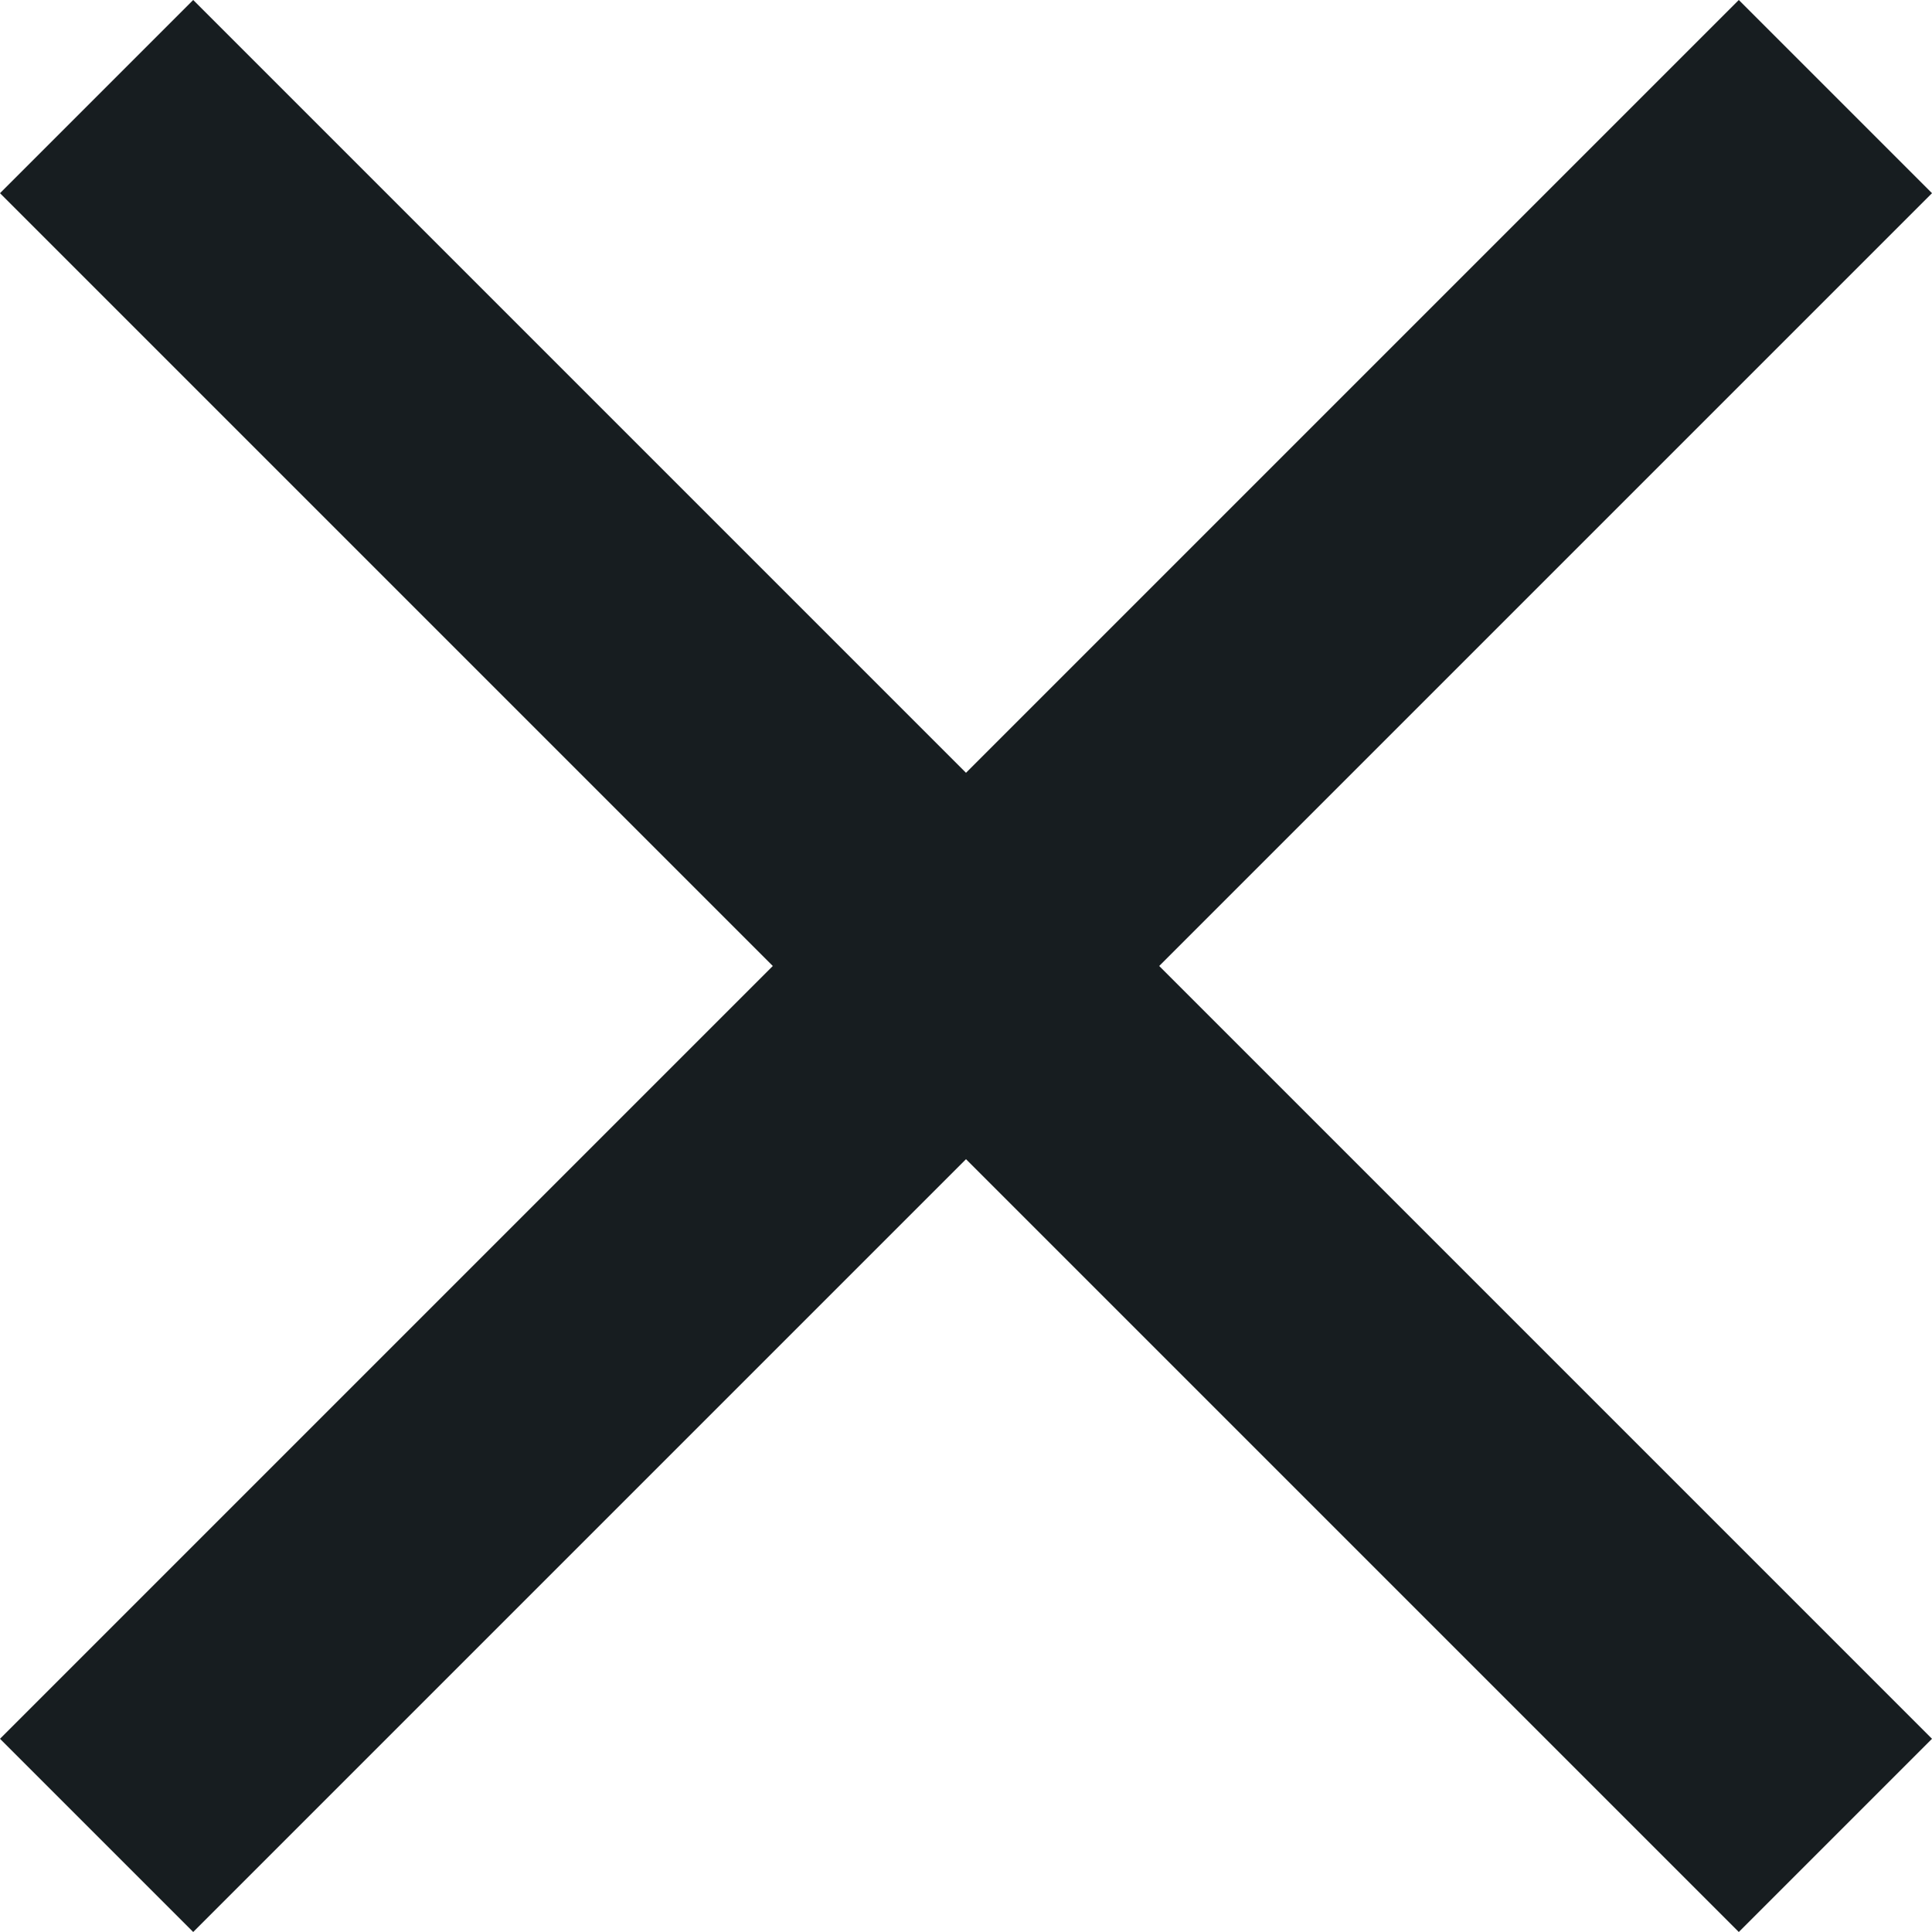 <svg width="14" height="14" viewBox="0 0 14 14" fill="none" xmlns="http://www.w3.org/2000/svg">
<path fill-rule="evenodd" clip-rule="evenodd" d="M14 1.4L12.6 2.20305e-06L7 5.6L1.4 2.44784e-07L-2.44784e-07 1.4L5.6 7L-2.20305e-06 12.6L1.4 14L7 8.4L12.6 14L14 12.6L8.4 7L14 1.4Z" fill="#171D20"/>
</svg>
